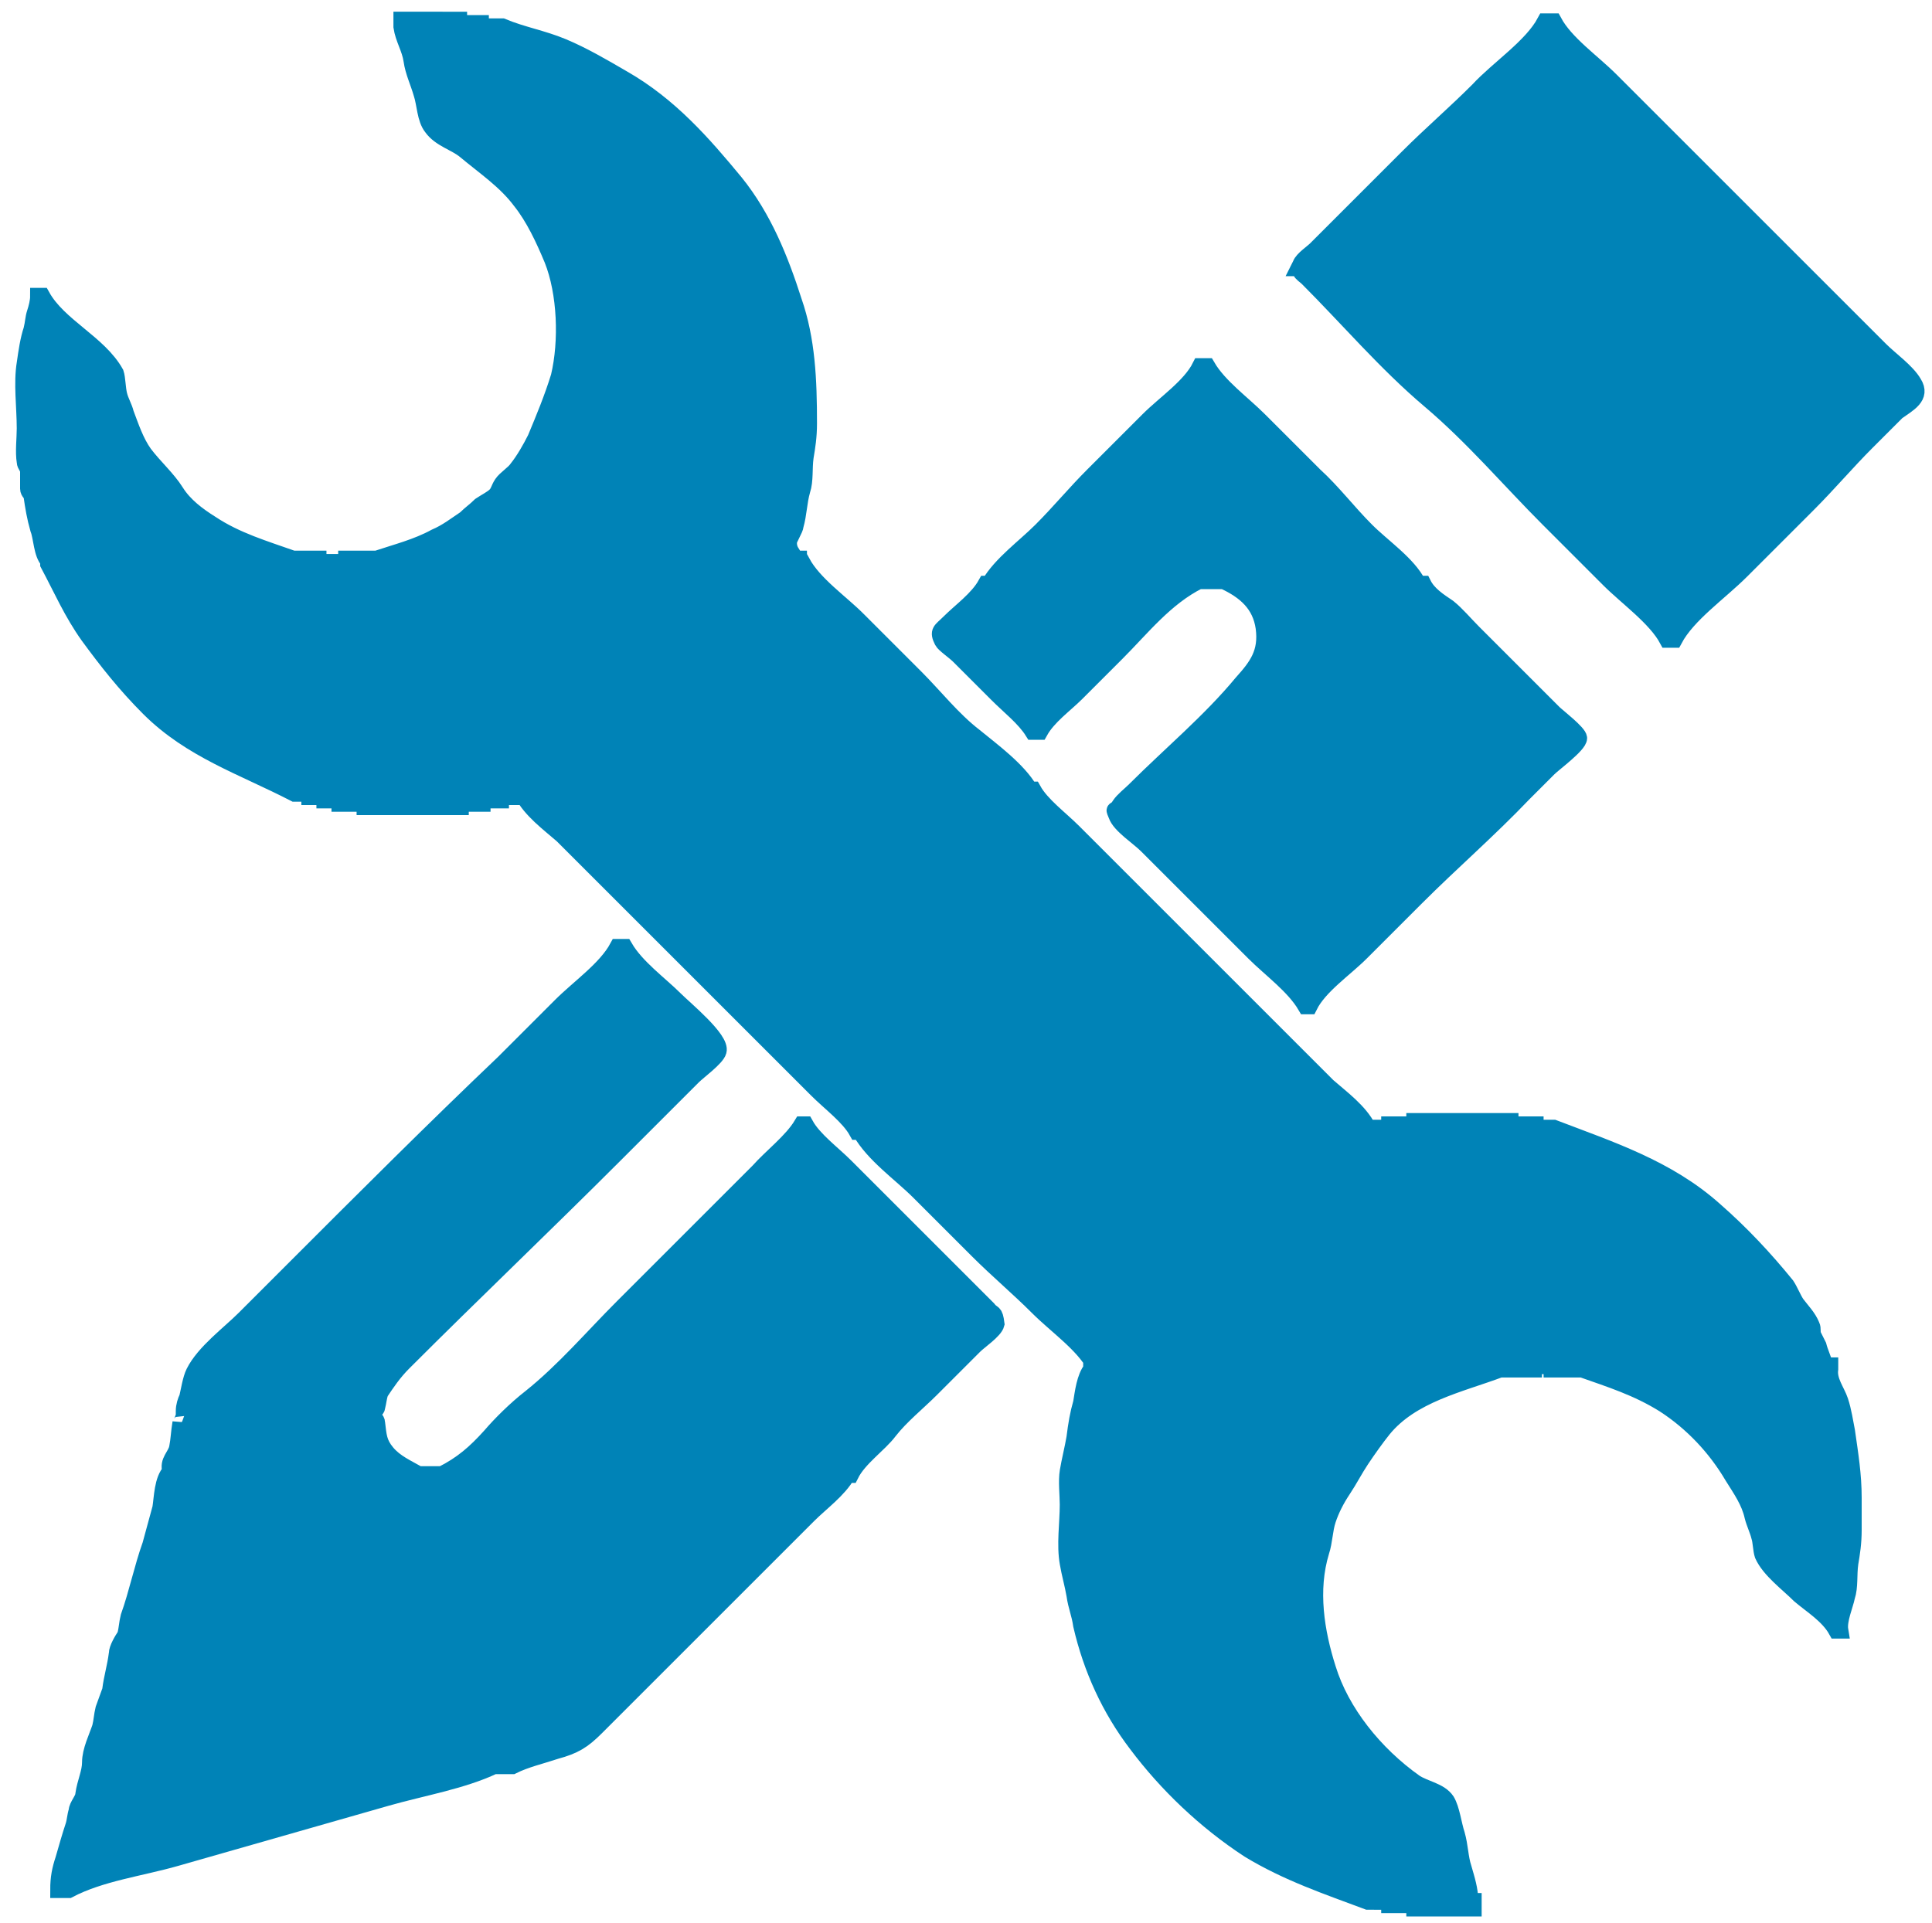 <?xml version="1.0" encoding="utf-8"?>
<!-- Generator: Adobe Illustrator 25.0.1, SVG Export Plug-In . SVG Version: 6.00 Build 0)  -->
<svg version="1.1" id="Ebene_1" xmlns="http://www.w3.org/2000/svg" xmlns:xlink="http://www.w3.org/1999/xlink" x="0px" y="0px"
	 viewBox="0 0 115.4 114.9" style="enable-background:new 0 0 115.4 114.9;" xml:space="preserve">
<style type="text/css">
	.st0{fill:#0083B7;stroke:#0083B7;stroke-miterlimit:10;}
</style>
<g>
	<g>
		<path class="st0" d="M109.9,83.7c-0.2-0.6-0.7-1.2-0.6-1.9c0-0.1,0-0.2,0-0.2H109c-0.1-0.4-0.3-0.8-0.4-1.2
			c-0.1-0.2-0.2-0.4-0.3-0.6c-0.1-0.2,0-0.4-0.1-0.6c-0.2-0.5-0.6-0.9-0.9-1.3c-0.2-0.3-0.4-0.8-0.6-1.1c-1.3-1.6-2.7-3.1-4.3-4.5
			c-2.8-2.5-6.2-3.6-9.6-4.9h-1.1c0-0.1,0-0.2,0-0.2h-1.5c0-0.1,0-0.2,0-0.2h-5.7c0,0.1,0,0.2,0,0.2H83c0,0.1,0,0.2,0,0.2h-1.3
			c-0.5-1-1.6-1.8-2.4-2.5c-0.8-0.8-1.7-1.7-2.5-2.5c-1.7-1.7-3.4-3.4-5.1-5.1c-1.7-1.7-3.5-3.5-5.2-5.2c-0.8-0.8-1.6-1.6-2.4-2.4
			c-0.8-0.8-1.9-1.6-2.4-2.5h-0.2c-0.7-1.2-2.2-2.3-3.3-3.2c-1.3-1-2.4-2.4-3.5-3.5c-1.2-1.2-2.3-2.3-3.5-3.5c-1-1-2.6-2.1-3.3-3.4
			h-0.2c0-0.1,0-0.2,0-0.2h-0.2c-0.2-0.4-0.4-0.5-0.4-1c0-0.2,0.4-0.8,0.4-1c0.2-0.7,0.2-1.4,0.4-2.1c0.2-0.6,0.1-1.3,0.2-2
			c0.1-0.6,0.2-1.2,0.2-2c0-2.6-0.1-5-0.9-7.3c-0.8-2.5-1.8-5-3.5-7.1C42,8.6,40,6.3,37.2,4.7c-1.2-0.7-2.4-1.4-3.6-1.9
			c-1.2-0.5-2.4-0.7-3.6-1.2h-1.3c0-0.1,0-0.2,0-0.2h-1.3c0-0.1,0-0.2,0-0.2H24c0,0.1,0,0.2,0,0.2c0,0.1,0,0.2,0,0.2
			c0.1,0.7,0.5,1.3,0.6,2c0.1,0.7,0.4,1.3,0.6,2c0.2,0.6,0.2,1.5,0.6,2c0.5,0.7,1.4,0.9,2,1.4c1.2,1,2.4,1.8,3.3,3
			c0.8,1,1.4,2.3,1.9,3.5c0.8,2,0.9,4.9,0.4,7C33,23.8,32.5,25,32,26.2c-0.3,0.6-0.7,1.3-1.1,1.8c-0.2,0.3-0.7,0.6-0.9,0.9
			c-0.2,0.3-0.2,0.5-0.4,0.7c-0.2,0.2-0.6,0.4-0.9,0.6c-0.3,0.3-0.6,0.5-0.9,0.8c-0.6,0.4-1.1,0.8-1.8,1.1c-1.1,0.6-2.3,0.9-3.5,1.3
			h-1.8c0,0.1,0,0.2,0,0.2H19c0-0.1,0-0.2,0-0.2h-1.5c-1.7-0.6-3.4-1.1-4.9-2.1c-0.8-0.5-1.6-1.1-2.1-1.9c-0.5-0.8-1.3-1.5-1.9-2.3
			c-0.5-0.7-0.8-1.6-1.1-2.4c-0.1-0.4-0.3-0.7-0.4-1.1S7,22.6,6.9,22.3c-1-1.8-3.4-2.8-4.4-4.6H2.3c0,0.3-0.1,0.7-0.2,1
			c-0.1,0.3-0.1,0.6-0.2,1c-0.2,0.6-0.3,1.3-0.4,2c-0.2,1.2,0,2.6,0,3.9c0,0.6-0.1,1.4,0,2c0,0.2,0.2,0.3,0.2,0.6c0,0.1,0,0.3,0,0.4
			c0,0.2,0,0.4,0,0.6c0,0.2,0.2,0.3,0.2,0.4c0.1,0.7,0.2,1.3,0.4,2c0.2,0.5,0.2,1.5,0.6,1.9c0,0.1,0,0.2,0,0.2
			c0.8,1.5,1.4,2.9,2.4,4.3c1.1,1.5,2.2,2.9,3.6,4.3c2.5,2.5,5.6,3.5,8.7,5.1h0.9c0,0.1,0,0.2,0,0.2h0.9c0,0.1,0,0.2,0,0.2h0.9
			c0,0.1,0,0.2,0,0.2h1.5c0,0.1,0,0.2,0,0.2h5.7c0-0.1,0-0.2,0-0.2h1.3c0-0.1,0-0.2,0-0.2h1.1c0-0.1,0-0.2,0-0.2h1.1
			c0-0.1,0-0.2,0-0.2h0.2c0.5,1,1.6,1.8,2.4,2.5c0.8,0.8,1.7,1.7,2.5,2.5c1.7,1.7,3.4,3.4,5.1,5.1c1.7,1.7,3.5,3.5,5.2,5.2
			c0.8,0.8,1.6,1.6,2.4,2.4c0.8,0.8,1.9,1.6,2.4,2.5h0.2c0.8,1.4,2.4,2.5,3.5,3.6c1.2,1.2,2.3,2.3,3.5,3.5c1.2,1.2,2.4,2.2,3.6,3.4
			c1.1,1.1,2.7,2.2,3.4,3.5h-0.2c0,0.1,0,0.2,0,0.2c-0.4,0.5-0.5,1.4-0.6,2c-0.2,0.7-0.3,1.3-0.4,2.1c-0.1,0.6-0.3,1.4-0.4,2
			c-0.1,0.6,0,1.4,0,2c0,1.1-0.2,2.4,0,3.5c0.1,0.6,0.3,1.3,0.4,1.9c0.1,0.7,0.3,1.1,0.4,1.8c0.6,2.6,1.7,5,3.3,7.1
			c1.8,2.4,4.1,4.6,6.7,6.3c2.3,1.4,4.7,2.2,7.1,3.1H83c0,0.1,0,0.2,0,0.2h1.5c0,0.1,0,0.2,0,0.2H88c0-0.1,0-0.2,0-0.2
			c0-0.1,0-0.2,0-0.2h-0.2c0-0.7-0.2-1.3-0.4-2c-0.2-0.6-0.2-1.3-0.4-2c-0.2-0.6-0.3-1.5-0.6-2c-0.4-0.6-1.3-0.7-1.9-1.1
			c-2.4-1.7-4.4-4.2-5.2-6.8c-0.7-2.2-1.1-4.7-0.4-7c0.2-0.6,0.2-1.3,0.4-1.9c0.2-0.6,0.5-1.2,0.9-1.8c0.4-0.6,0.7-1.2,1.1-1.8
			c0.4-0.6,0.9-1.3,1.3-1.8c1.7-2.1,4.6-2.7,7-3.6h2c0-0.1,0-0.2,0-0.2h1.1c0,0.1,0,0.2,0,0.2h1.8c1.7,0.6,3.3,1.1,4.9,2.1
			c1.7,1.1,3.1,2.6,4.1,4.3c0.5,0.8,1,1.5,1.2,2.4c0.1,0.4,0.3,0.8,0.4,1.2c0.1,0.3,0.1,0.8,0.2,1.1c0.4,0.9,1.5,1.7,2.2,2.4
			c0.7,0.6,1.7,1.2,2.2,2.1h0.2c-0.1-0.6,0.3-1.5,0.4-2c0.2-0.6,0.1-1.3,0.2-2c0.1-0.6,0.2-1.2,0.2-2c0-0.6,0-1.2,0-1.9
			c0-1.4-0.2-2.6-0.4-4C110.2,85,110.1,84.3,109.9,83.7z"/>
		<path class="st0" d="M59,78.2c-0.2-0.2-0.4-0.4-0.6-0.6c-1.8-1.8-3.5-3.5-5.3-5.3c-0.9-0.9-1.8-1.8-2.6-2.6
			c-0.8-0.8-1.9-1.6-2.4-2.5h-0.2c-0.6,1-1.8,1.9-2.6,2.8c-0.9,0.9-1.8,1.8-2.6,2.6c-1.8,1.8-3.7,3.7-5.5,5.5
			c-1.8,1.8-3.5,3.8-5.5,5.4c-0.9,0.7-1.8,1.6-2.4,2.3c-0.9,1-1.7,1.7-2.9,2.3H25c-0.7-0.4-1.4-0.7-1.9-1.3c-0.5-0.6-0.5-1-0.6-1.8
			c0-0.2-0.2-0.2-0.2-0.6c0-0.1,0.2-0.2,0.2-0.3c0.1-0.4,0.1-0.6,0.2-0.9c0.4-0.6,0.8-1.2,1.4-1.8c4.2-4.2,8.4-8.2,12.6-12.4
			c1-1,2-2,3.1-3.1c0.6-0.6,1.1-1.1,1.6-1.6c0.3-0.3,1.4-1.1,1.5-1.5c0.2-0.7-2-2.5-2.6-3.1c-0.9-0.9-2.3-1.9-3-3.1h-0.4
			c-0.7,1.3-2.3,2.4-3.4,3.5c-1.1,1.1-2.3,2.3-3.4,3.4c-4.2,4-8.3,8.1-12.4,12.2c-1,1-2,2-3.1,3.1c-0.9,0.9-2.4,2-3,3.2
			c-0.2,0.4-0.3,1.1-0.4,1.5c-0.1,0.2-0.2,0.5-0.2,0.8c0,0.1,0,0.2,0,0.3c0,0-0.2,0.6-0.2,0.4c-0.1,0.6-0.1,1-0.2,1.5
			c-0.1,0.5-0.6,0.8-0.4,1.4c-0.5,0.5-0.5,1.6-0.6,2.2c-0.2,0.7-0.4,1.5-0.6,2.2c-0.5,1.4-0.8,2.9-1.3,4.3c-0.1,0.4-0.1,0.7-0.2,1.1
			C7.3,98,7,98.5,7,98.8c-0.1,0.8-0.3,1.4-0.4,2.2c-0.1,0.3-0.3,0.8-0.4,1.1c-0.1,0.4-0.1,0.7-0.2,1.1c-0.2,0.6-0.6,1.4-0.6,2.1
			c0,0.6-0.3,1.2-0.4,1.9c0,0.3-0.4,0.7-0.4,1c-0.1,0.3-0.1,0.6-0.2,0.9c-0.2,0.6-0.4,1.3-0.6,2c-0.2,0.6-0.3,1.1-0.3,1.8h0.6
			c1.9-1,4.3-1.3,6.4-1.9c2.1-0.6,4.2-1.2,6.3-1.8c2.1-0.6,4.2-1.2,6.3-1.8c2.1-0.6,4.5-1,6.4-1.9h1.1c0.8-0.4,1.7-0.6,2.6-0.9
			c1.1-0.3,1.6-0.6,2.4-1.4c1.7-1.7,3.4-3.4,5.1-5.1c1.7-1.7,3.4-3.4,5.1-5.1c0.8-0.8,1.7-1.7,2.5-2.5c0.7-0.7,1.8-1.5,2.3-2.4h0.2
			c0.5-1,1.7-1.8,2.3-2.6c0.7-0.9,1.7-1.7,2.5-2.5c0.9-0.9,1.8-1.8,2.6-2.6c0.3-0.3,1.2-0.9,1.3-1.3C59.4,78.3,59.3,78.6,59,78.2z"
			/>
		<path class="st0" d="M57.3,39.2c0.8,0.8,1.5,1.5,2.3,2.3c0.7,0.7,1.6,1.4,2.1,2.2h0.4c0.5-0.9,1.5-1.6,2.2-2.3
			c0.8-0.8,1.6-1.6,2.4-2.4c1.5-1.5,2.9-3.3,4.9-4.3h1.5c1.3,0.6,2.2,1.4,2.4,2.8c0.2,1.5-0.4,2.3-1.3,3.3c-1.9,2.3-4.3,4.3-6.4,6.4
			c-0.3,0.3-0.7,0.6-0.9,0.9c-0.3,0.5-0.4,0.1-0.2,0.6c0.2,0.6,1.3,1.3,1.8,1.8c1,1,2,2,3.1,3.1c1.1,1.1,2.2,2.2,3.3,3.3
			c1,1,2.4,2,3.1,3.2h0.2c0.6-1.2,2.1-2.2,3.1-3.2c1.1-1.1,2.2-2.2,3.3-3.3c2.1-2.1,4.3-4,6.4-6.2c0.5-0.5,1-1,1.5-1.5
			c0.3-0.3,1.8-1.4,1.8-1.8c0-0.3-1.3-1.3-1.5-1.5c-0.5-0.5-1-1-1.5-1.5c-1.1-1.1-2.2-2.2-3.3-3.3c-0.5-0.5-1-1.1-1.5-1.5
			c-0.6-0.4-1.2-0.8-1.5-1.4h-0.3c-0.6-1.2-2.1-2.2-3.1-3.2c-1.1-1.1-2-2.3-3.1-3.3c-1.1-1.1-2.2-2.2-3.3-3.3c-1-1-2.4-2-3.1-3.2
			h-0.4c-0.6,1.2-2.1,2.2-3.1,3.2c-1.1,1.1-2.2,2.2-3.3,3.3c-1.1,1.1-2,2.2-3.1,3.3c-1,1-2.4,2-3.1,3.2h-0.2
			c-0.5,0.9-1.5,1.6-2.2,2.3c-0.5,0.5-0.7,0.5-0.4,1.1C56.4,38.5,57,38.9,57.3,39.2z"/>
		<path class="st0" d="M114.3,22.9c-0.4-0.7-1.4-1.4-2-2c-0.6-0.6-1.1-1.1-1.6-1.6c-1.2-1.2-2.4-2.4-3.6-3.6
			c-2.4-2.4-4.9-4.9-7.3-7.3c-1.2-1.2-2.4-2.4-3.6-3.6c-1.1-1.1-2.7-2.2-3.4-3.5h-0.5c-0.8,1.5-2.8,2.8-4,4.1
			c-1.4,1.4-2.8,2.6-4.2,4c-1.2,1.2-2.4,2.4-3.6,3.6c-0.6,0.6-1.2,1.2-1.9,1.9c-0.2,0.2-0.8,0.6-0.9,0.9c-0.1,0.2-0.1,0.2-0.1,0.2
			c0,0,0.1,0,0.1,0.2c0,0.1,0.3,0.3,0.4,0.4c2.4,2.4,4.7,5.1,7.3,7.3c2.6,2.2,4.8,4.8,7.1,7.1c1.2,1.2,2.4,2.4,3.6,3.6
			c1.1,1.1,2.8,2.3,3.5,3.6h0.4c0.8-1.5,2.7-2.8,4-4.1c1.3-1.3,2.6-2.6,4-4c1.2-1.2,2.3-2.5,3.5-3.7c0.6-0.6,1.2-1.2,1.8-1.8
			C114,24.1,114.8,23.7,114.3,22.9z"/>
		<path class="st0" d="M77.6,15.9C77.6,15.9,77.6,16,77.6,15.9L77.6,15.9z"/>
	</g>
</g>
</svg>
